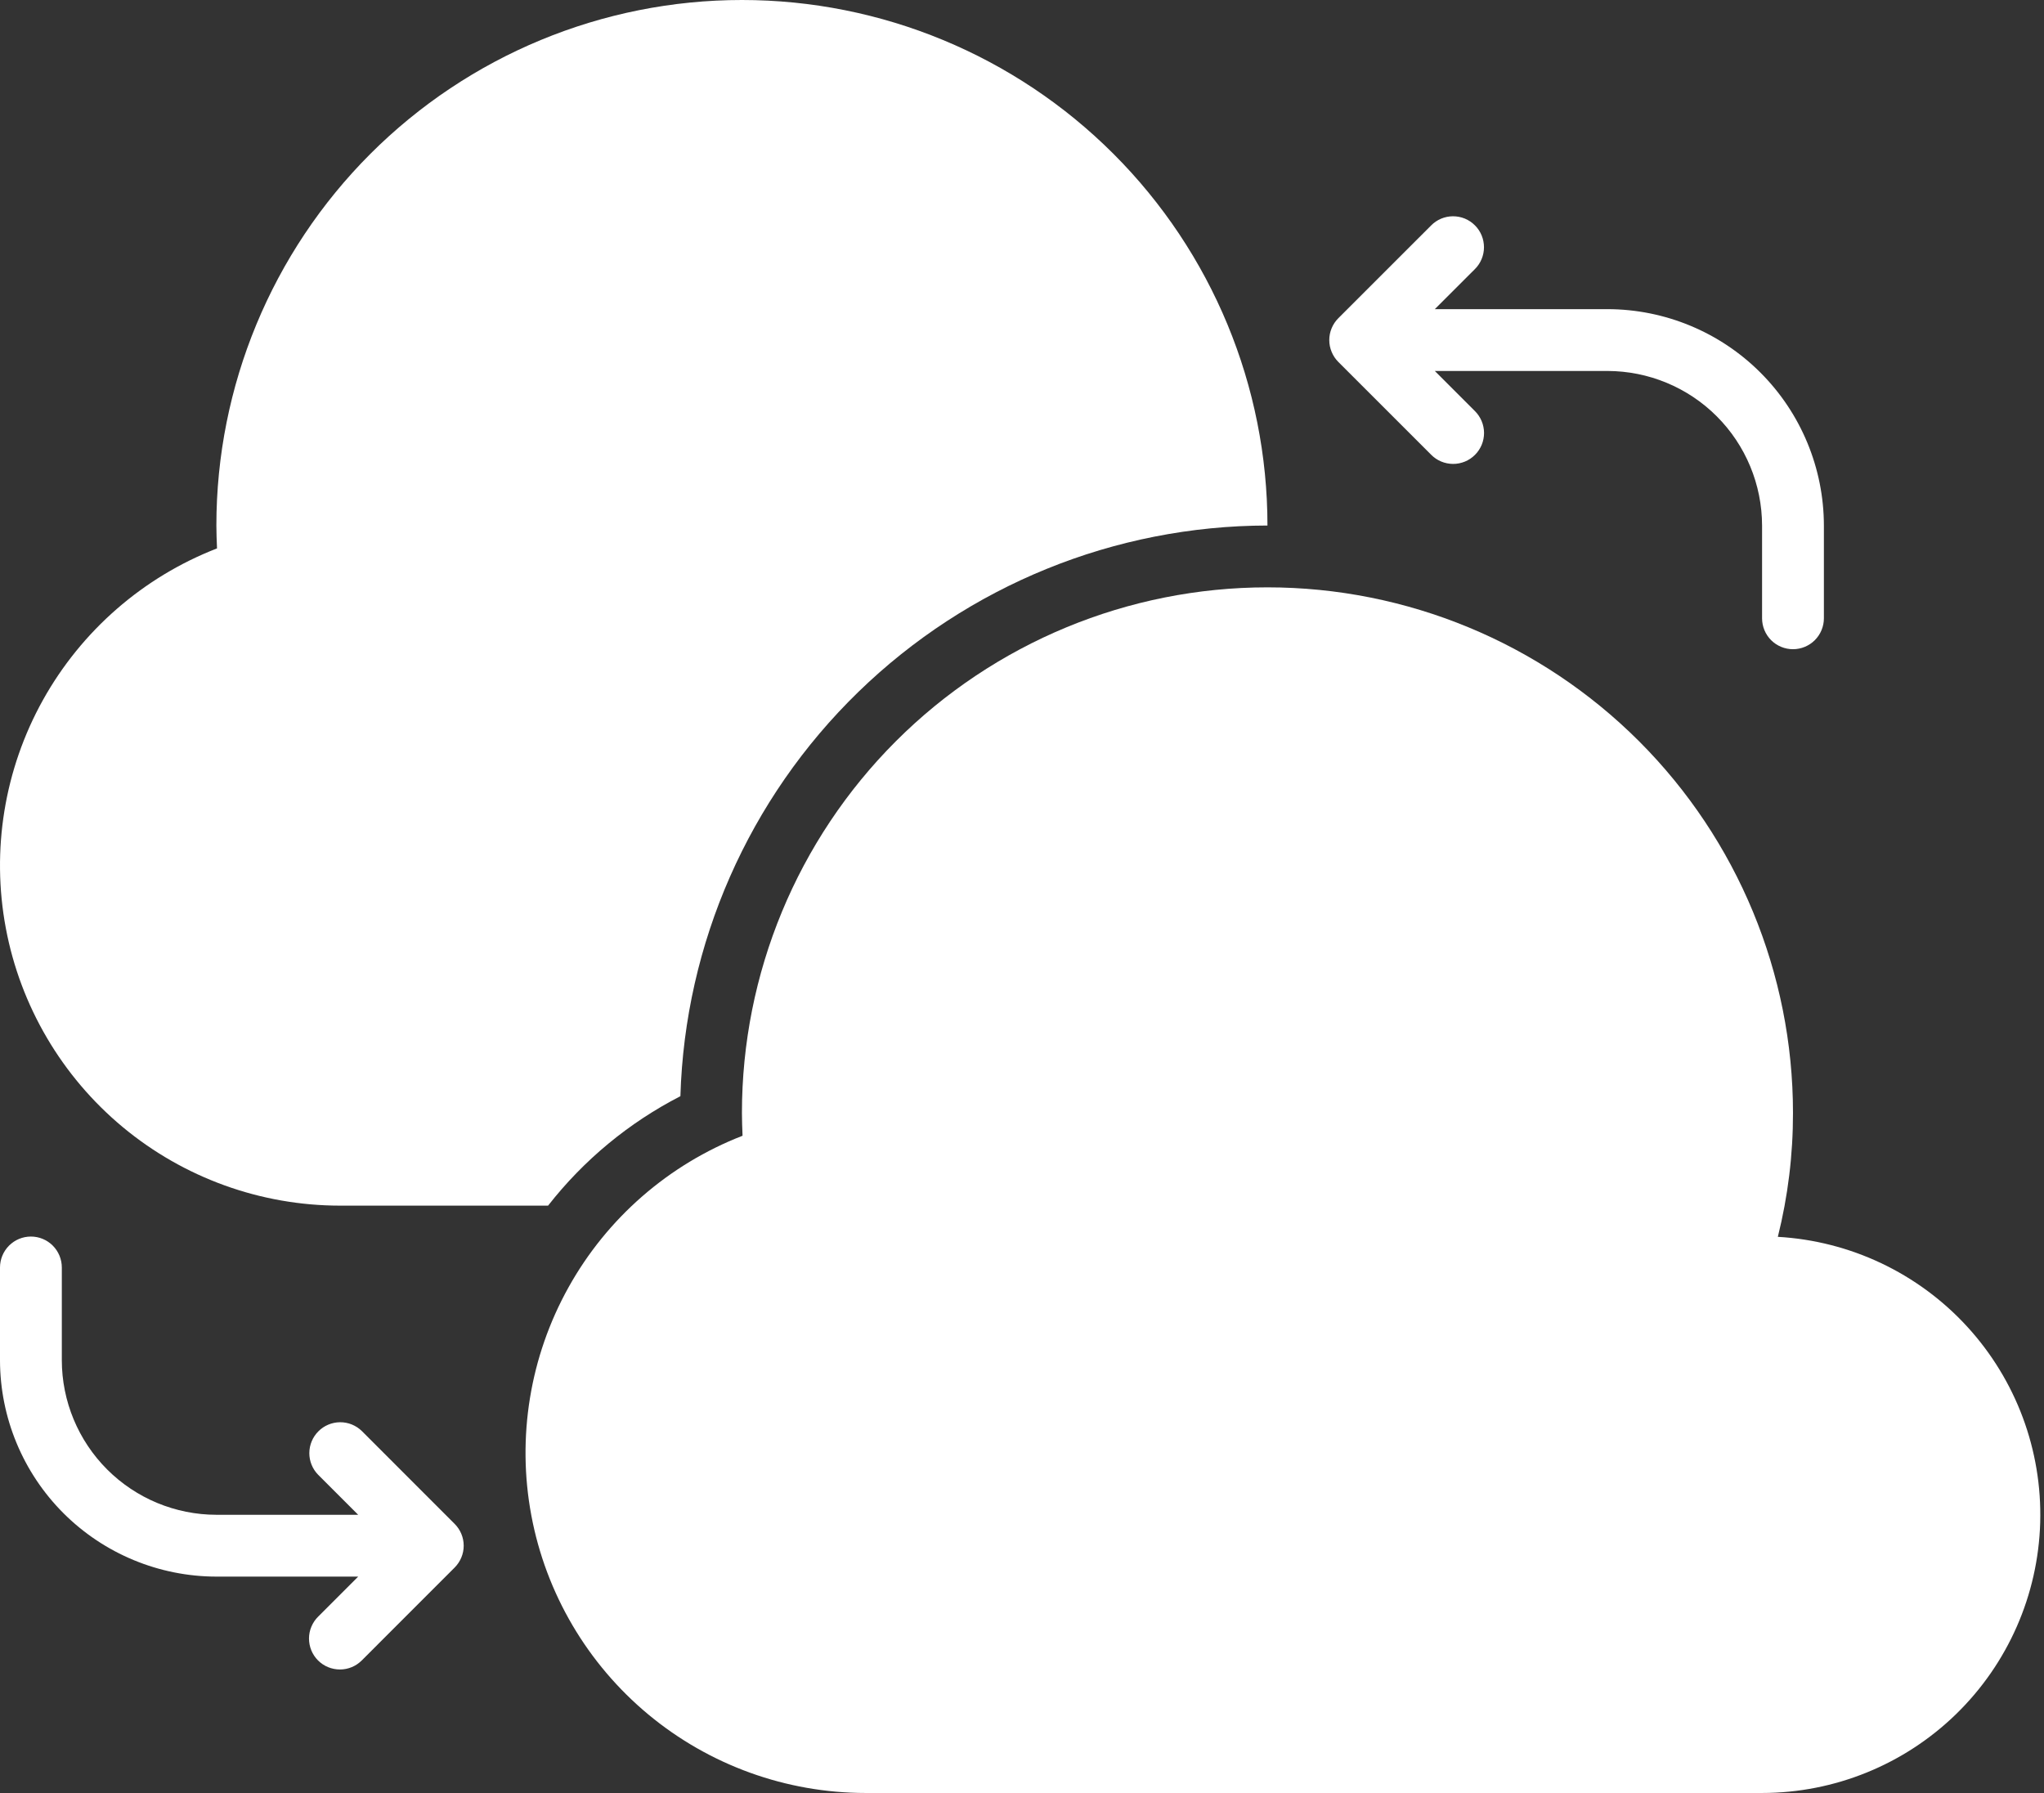 <svg width="57" height="50" viewBox="0 0 57 50" fill="none" xmlns="http://www.w3.org/2000/svg">
<rect x="0" y="0" width="57" height="50" fill="#333333" stroke="none"/>
<path d="M49.578 34.491C49.86 33.36 50.002 32.199 50 31.034C50 27.147 48.456 23.42 45.708 20.671C42.959 17.923 39.232 16.379 35.345 16.379C31.458 16.379 27.73 17.923 24.982 20.671C22.234 23.42 20.69 27.147 20.69 31.034C20.69 31.241 20.698 31.448 20.707 31.672C18.645 32.473 16.927 33.969 15.852 35.903C14.776 37.836 14.41 40.085 14.817 42.26C15.224 44.434 16.379 46.398 18.081 47.812C19.783 49.225 21.926 49.999 24.138 50H49.138C51.158 49.999 53.098 49.211 54.546 47.803C55.994 46.395 56.836 44.478 56.894 42.459C56.951 40.44 56.219 38.478 54.853 36.99C53.487 35.502 51.594 34.606 49.578 34.491Z" fill="white"/>
<path d="M9.483 33.621H15.284C16.279 32.348 17.538 31.307 18.974 30.569C19.101 26.309 20.88 22.266 23.936 19.296C26.992 16.326 31.083 14.661 35.345 14.655C35.345 10.768 33.801 7.041 31.052 4.292C28.304 1.544 24.576 0 20.69 0C16.803 0 13.075 1.544 10.327 4.292C7.579 7.041 6.034 10.768 6.034 14.655C6.034 14.862 6.043 15.069 6.052 15.293C3.989 16.094 2.272 17.591 1.196 19.524C0.121 21.457 -0.245 23.706 0.162 25.881C0.569 28.055 1.724 30.019 3.426 31.433C5.128 32.846 7.27 33.62 9.483 33.621Z" fill="white"/>
<path d="M39.908 12.679C39.987 12.76 40.083 12.825 40.187 12.869C40.292 12.913 40.405 12.936 40.519 12.937C40.633 12.938 40.745 12.915 40.851 12.872C40.956 12.829 41.052 12.765 41.132 12.684C41.213 12.604 41.276 12.508 41.32 12.403C41.363 12.298 41.385 12.185 41.385 12.071C41.384 11.957 41.361 11.845 41.317 11.74C41.272 11.635 41.208 11.54 41.127 11.46L40.012 10.345H44.827C45.97 10.347 47.066 10.801 47.874 11.609C48.682 12.417 49.136 13.513 49.138 14.656V17.242C49.138 17.471 49.229 17.69 49.39 17.852C49.552 18.013 49.771 18.104 50 18.104C50.228 18.104 50.448 18.013 50.609 17.852C50.771 17.69 50.862 17.471 50.862 17.242V14.656C50.86 13.056 50.224 11.522 49.093 10.391C47.961 9.259 46.427 8.623 44.827 8.621H40.012L41.127 7.507C41.208 7.427 41.272 7.332 41.316 7.227C41.36 7.122 41.383 7.01 41.383 6.896C41.383 6.782 41.361 6.67 41.318 6.565C41.275 6.46 41.211 6.364 41.13 6.284C41.05 6.203 40.955 6.14 40.85 6.096C40.745 6.053 40.632 6.031 40.518 6.031C40.405 6.032 40.292 6.054 40.187 6.098C40.083 6.142 39.987 6.207 39.908 6.288L37.321 8.874C37.241 8.954 37.178 9.049 37.135 9.153C37.091 9.258 37.069 9.37 37.069 9.483C37.069 9.597 37.091 9.709 37.135 9.813C37.178 9.918 37.241 10.013 37.321 10.093L39.908 12.679Z" fill="white"/>
<path d="M10.092 39.908C9.93 39.749 9.712 39.66 9.484 39.661C9.257 39.663 9.039 39.753 8.879 39.914C8.718 40.075 8.627 40.292 8.626 40.52C8.625 40.747 8.714 40.965 8.873 41.127L9.988 42.242H6.034C4.892 42.241 3.796 41.786 2.988 40.978C2.18 40.17 1.725 39.074 1.724 37.932V35.346C1.724 35.117 1.633 34.898 1.472 34.736C1.31 34.574 1.091 34.483 0.862 34.483C0.633 34.483 0.414 34.574 0.252 34.736C0.091 34.898 0 35.117 0 35.346V37.932C0.002 39.532 0.638 41.065 1.769 42.197C2.901 43.328 4.435 43.964 6.034 43.966H9.988L8.873 45.081C8.792 45.161 8.728 45.256 8.684 45.361C8.64 45.465 8.617 45.578 8.617 45.691C8.617 45.805 8.639 45.918 8.682 46.023C8.725 46.128 8.789 46.223 8.869 46.304C8.95 46.384 9.045 46.448 9.15 46.491C9.255 46.534 9.368 46.556 9.482 46.556C9.595 46.556 9.708 46.533 9.813 46.489C9.917 46.445 10.012 46.381 10.092 46.3L12.678 43.714C12.758 43.633 12.822 43.538 12.865 43.434C12.909 43.329 12.931 43.217 12.931 43.104C12.931 42.991 12.909 42.879 12.865 42.774C12.822 42.67 12.758 42.575 12.678 42.495L10.092 39.908Z" fill="white"/>
</svg>

